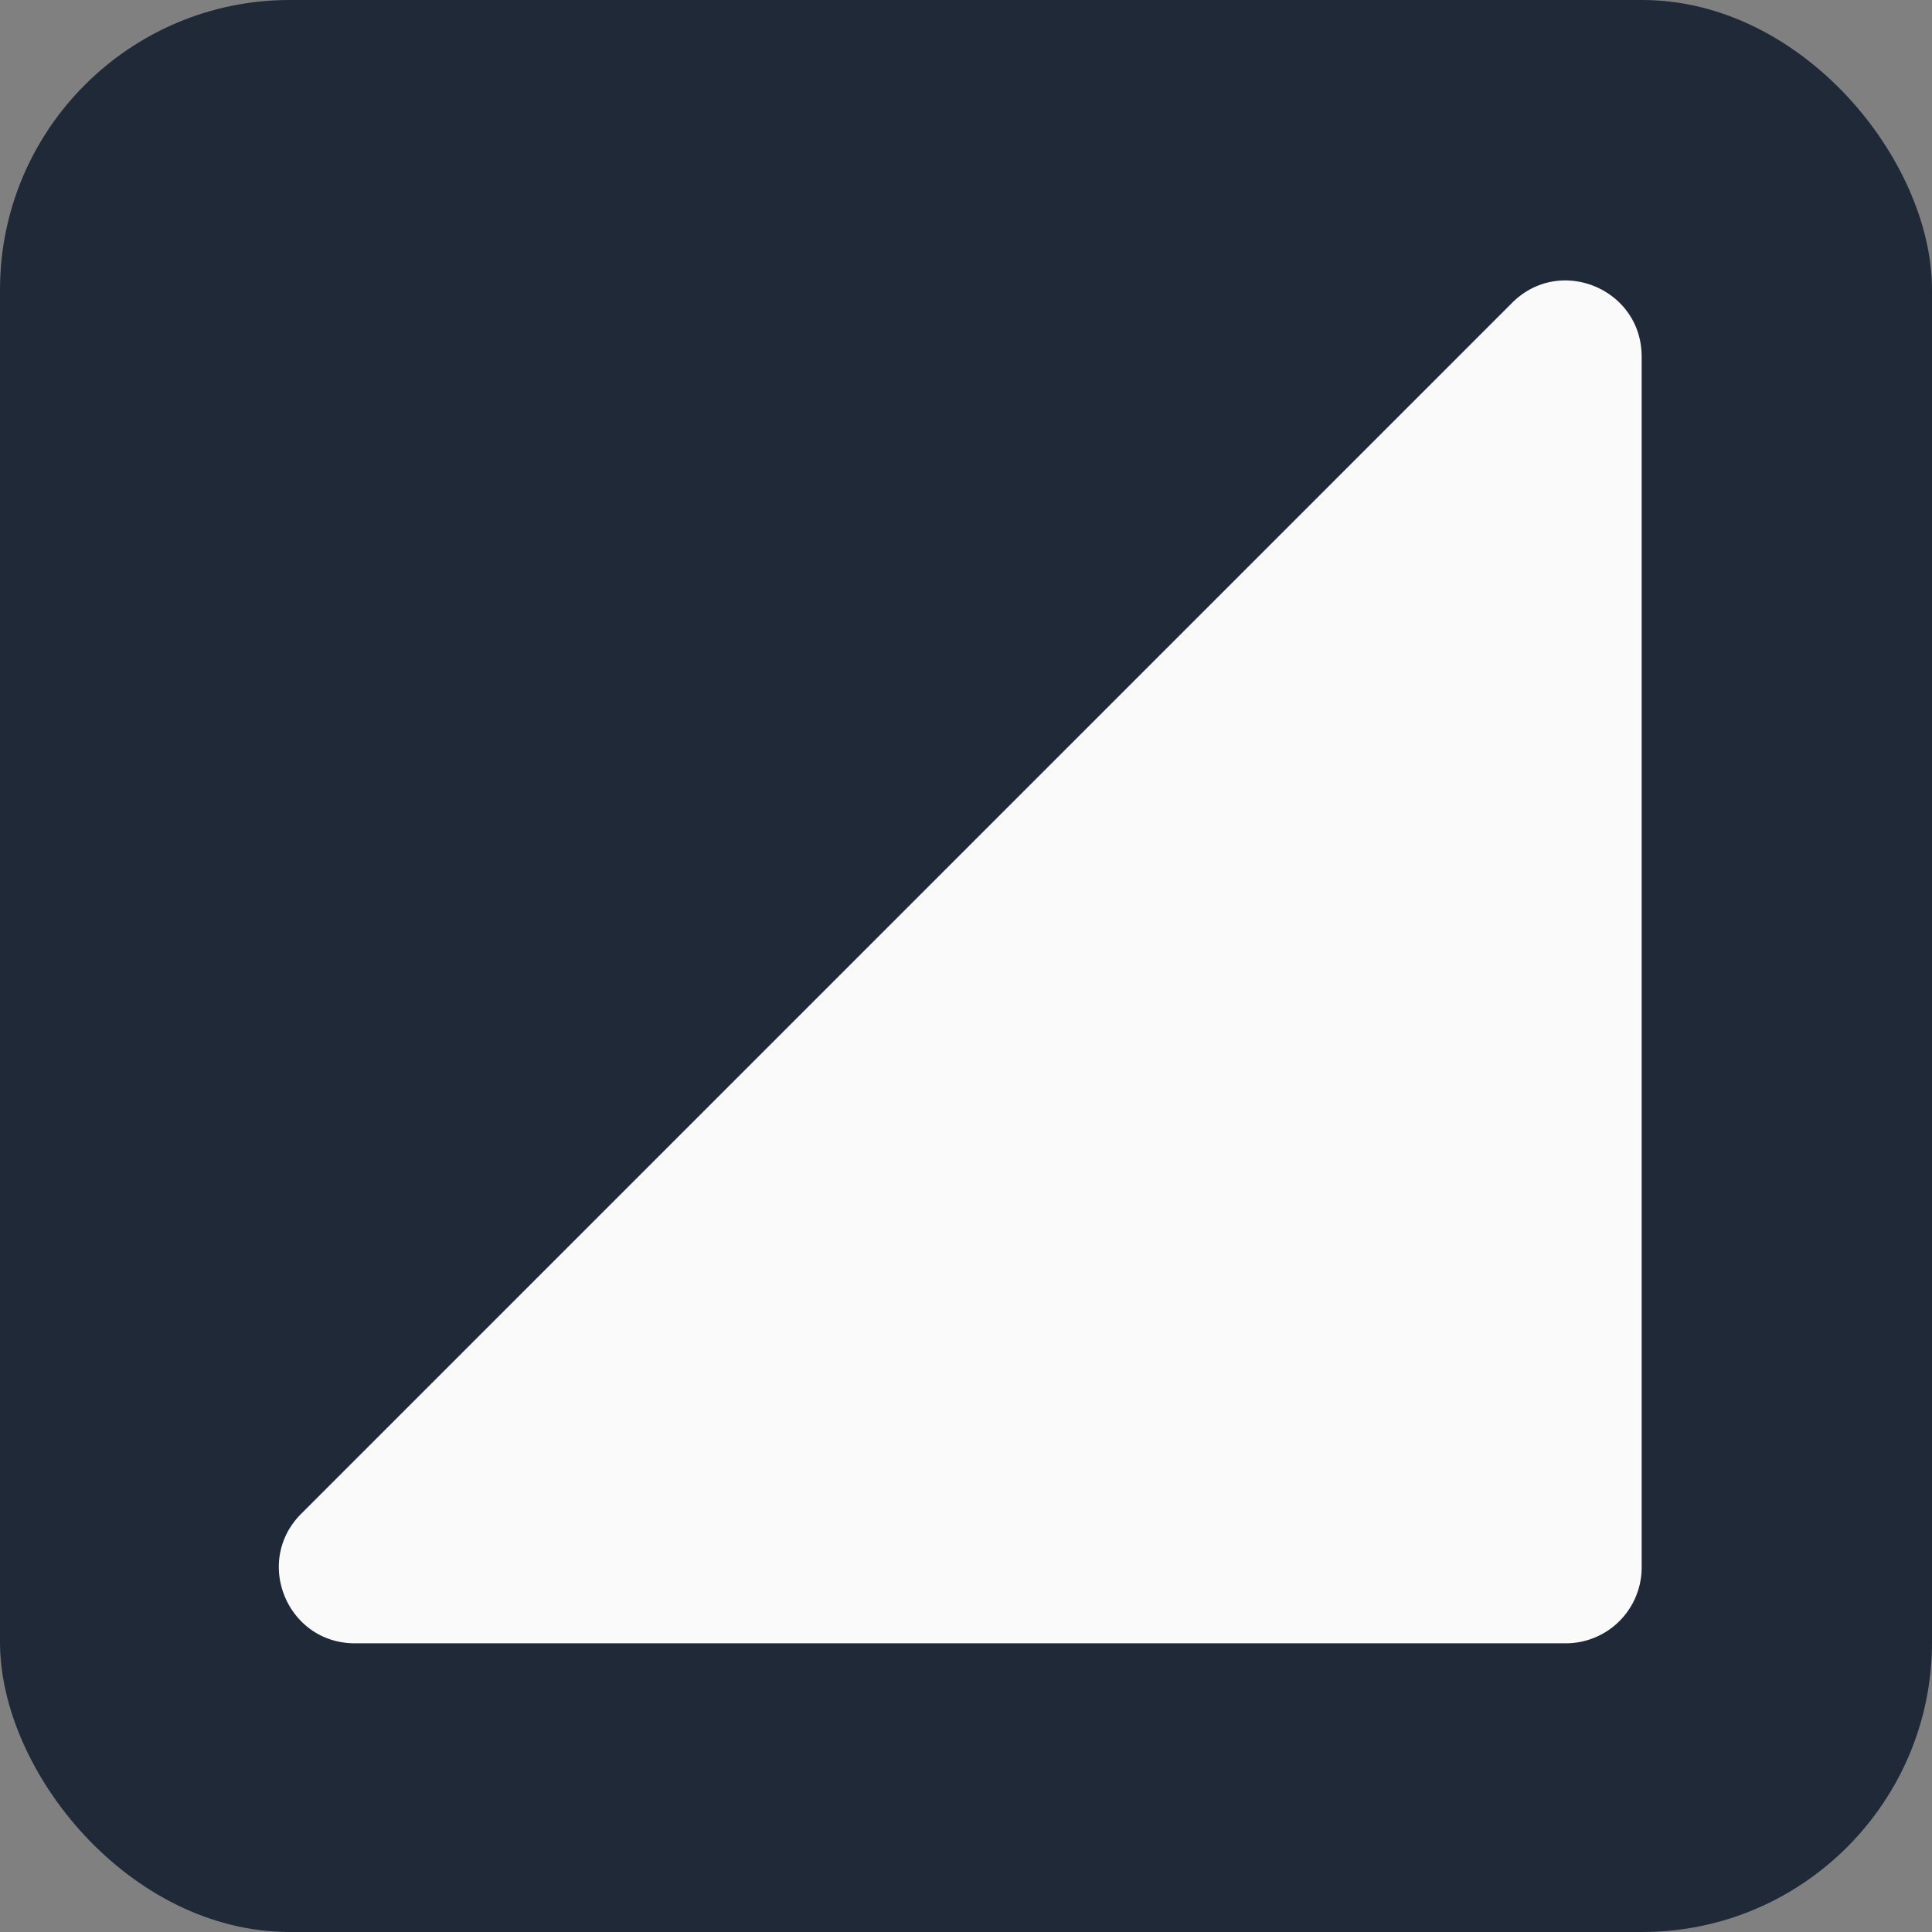 <svg xmlns="http://www.w3.org/2000/svg" viewBox="0 0 200 200">
  <rect x="0" y="0" width="200" height="200" fill="#808080" stroke="none"/>
  <rect width="200" height="200" rx="30" fill="#1f2937"/>
  <path d="M169.945 36.904V162.26a7.854 7.854 0 0 1-7.854 7.854H36.734c-6.998 0-10.501-8.461-5.555-13.407l125.357-125.36c4.949-4.948 13.406-1.442 13.406 5.555" fill="#fafafa"/>
</svg>
